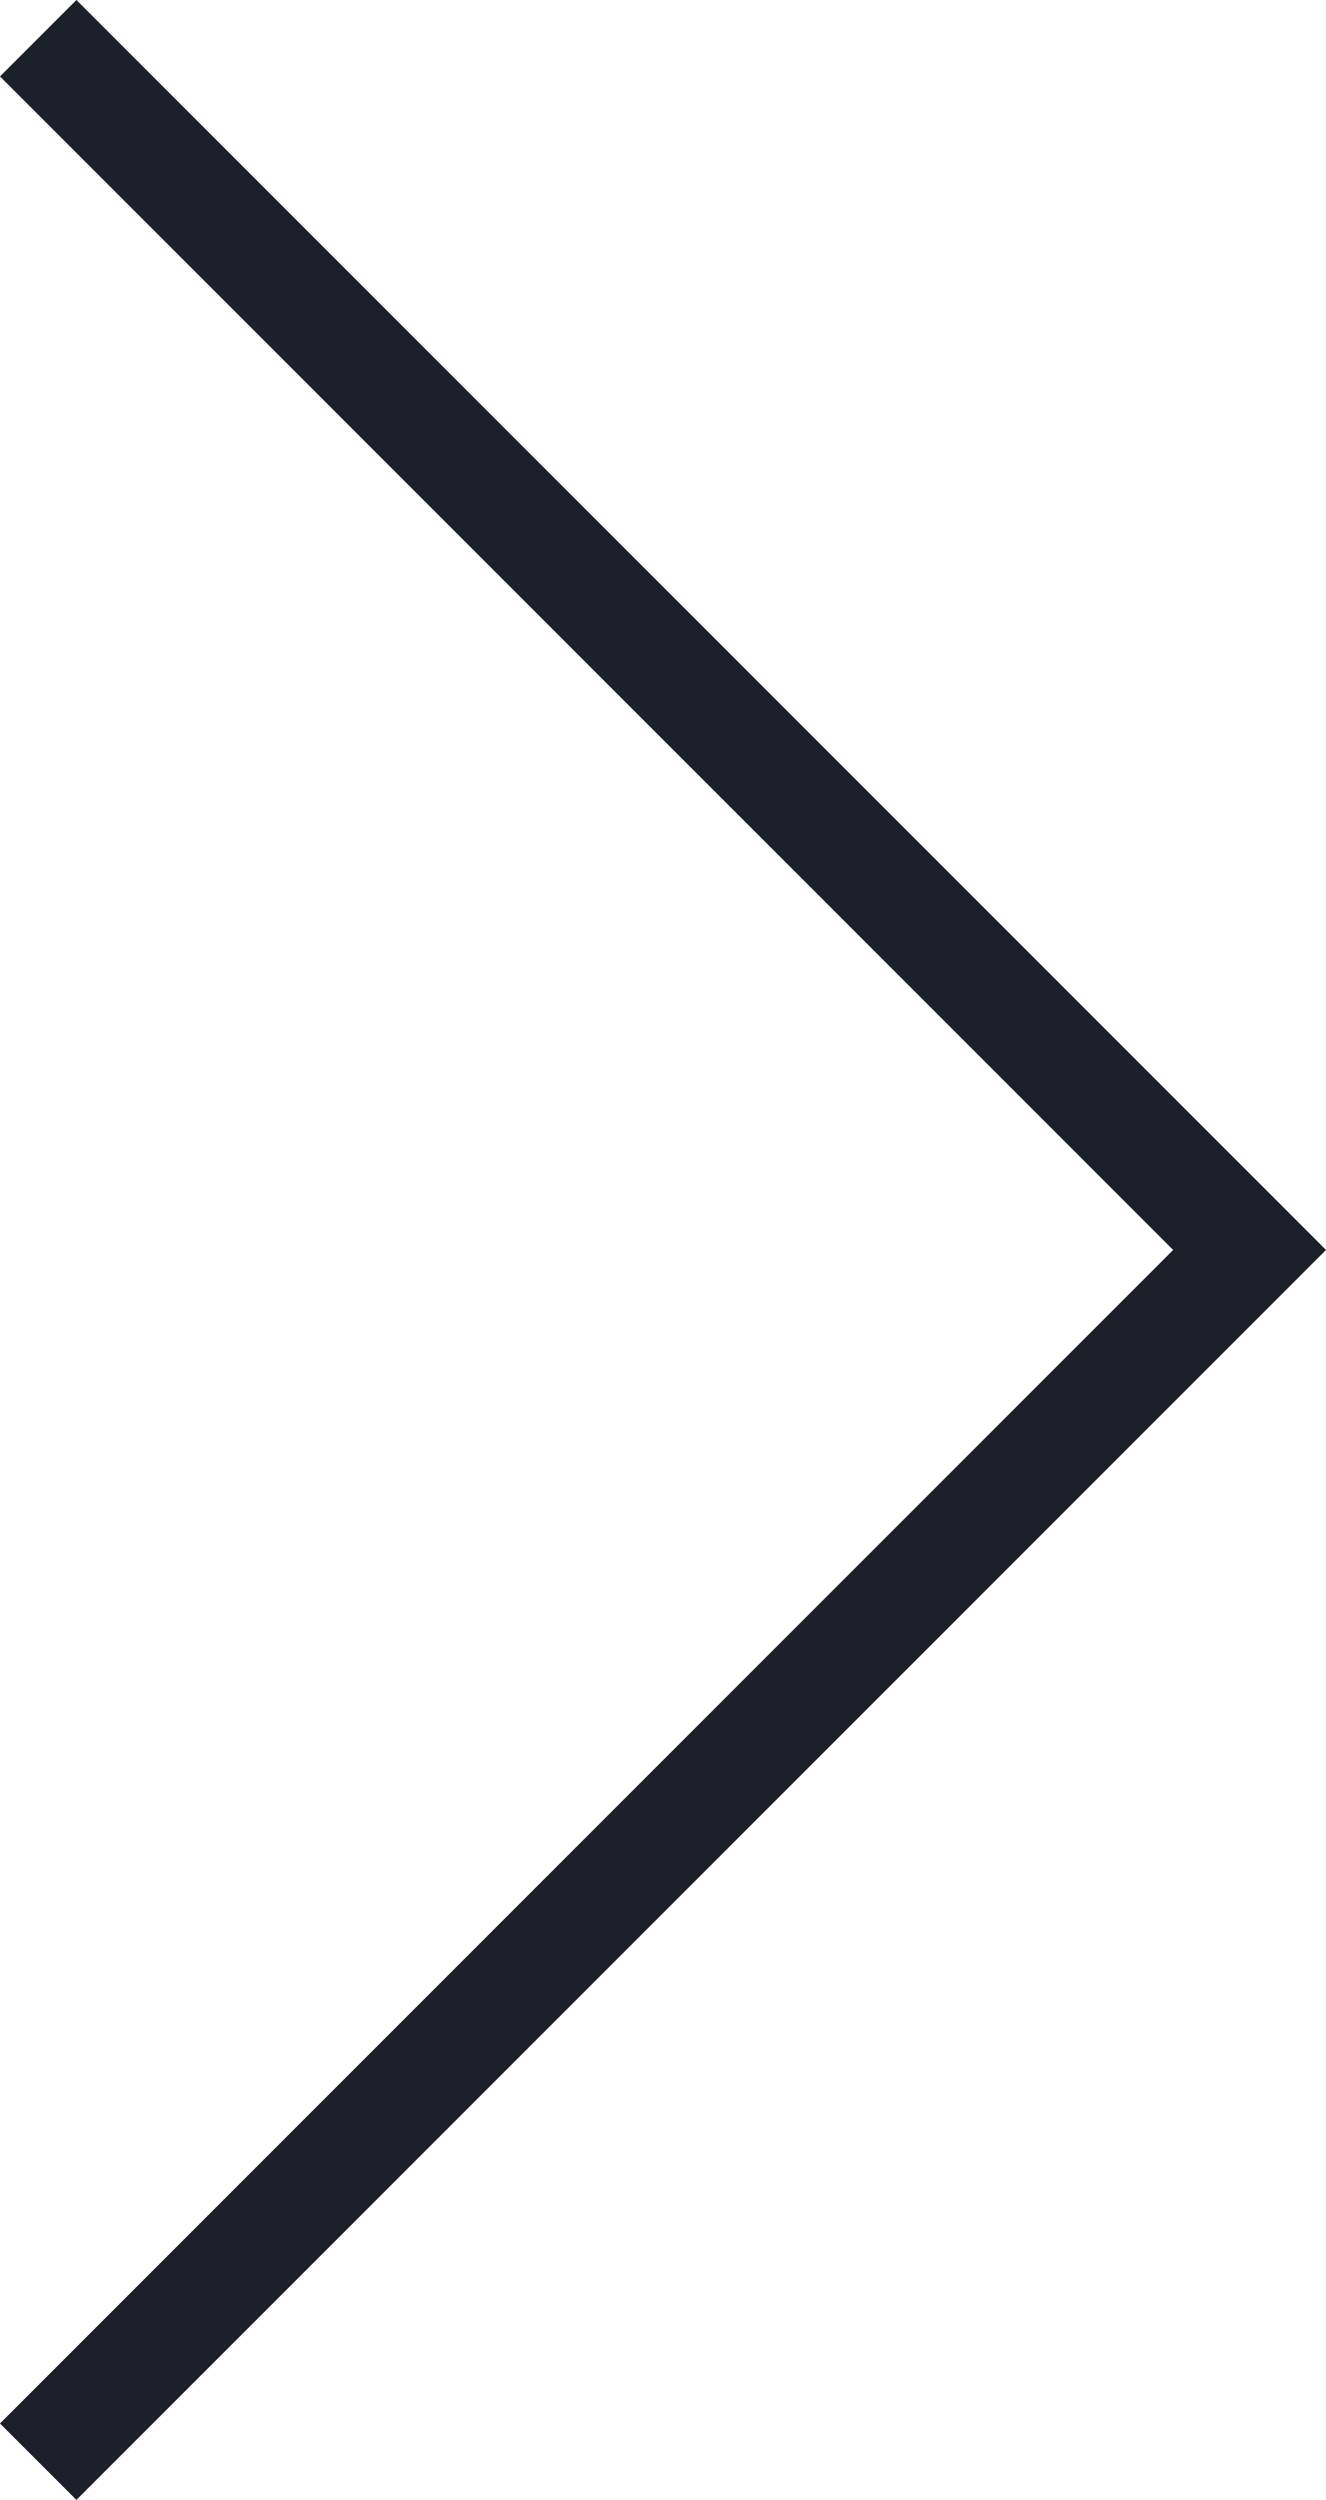 <?xml version="1.0" encoding="UTF-8"?> <svg xmlns="http://www.w3.org/2000/svg" id="Layer_1" viewBox="0 0 12.32 23.22"> <defs> <style>.cls-1{fill:#1b202b;}</style> </defs> <polygon class="cls-1" points=".71 23.22 0 22.51 10.9 11.61 0 .71 .71 0 12.32 11.61 .71 23.22"></polygon> </svg> 